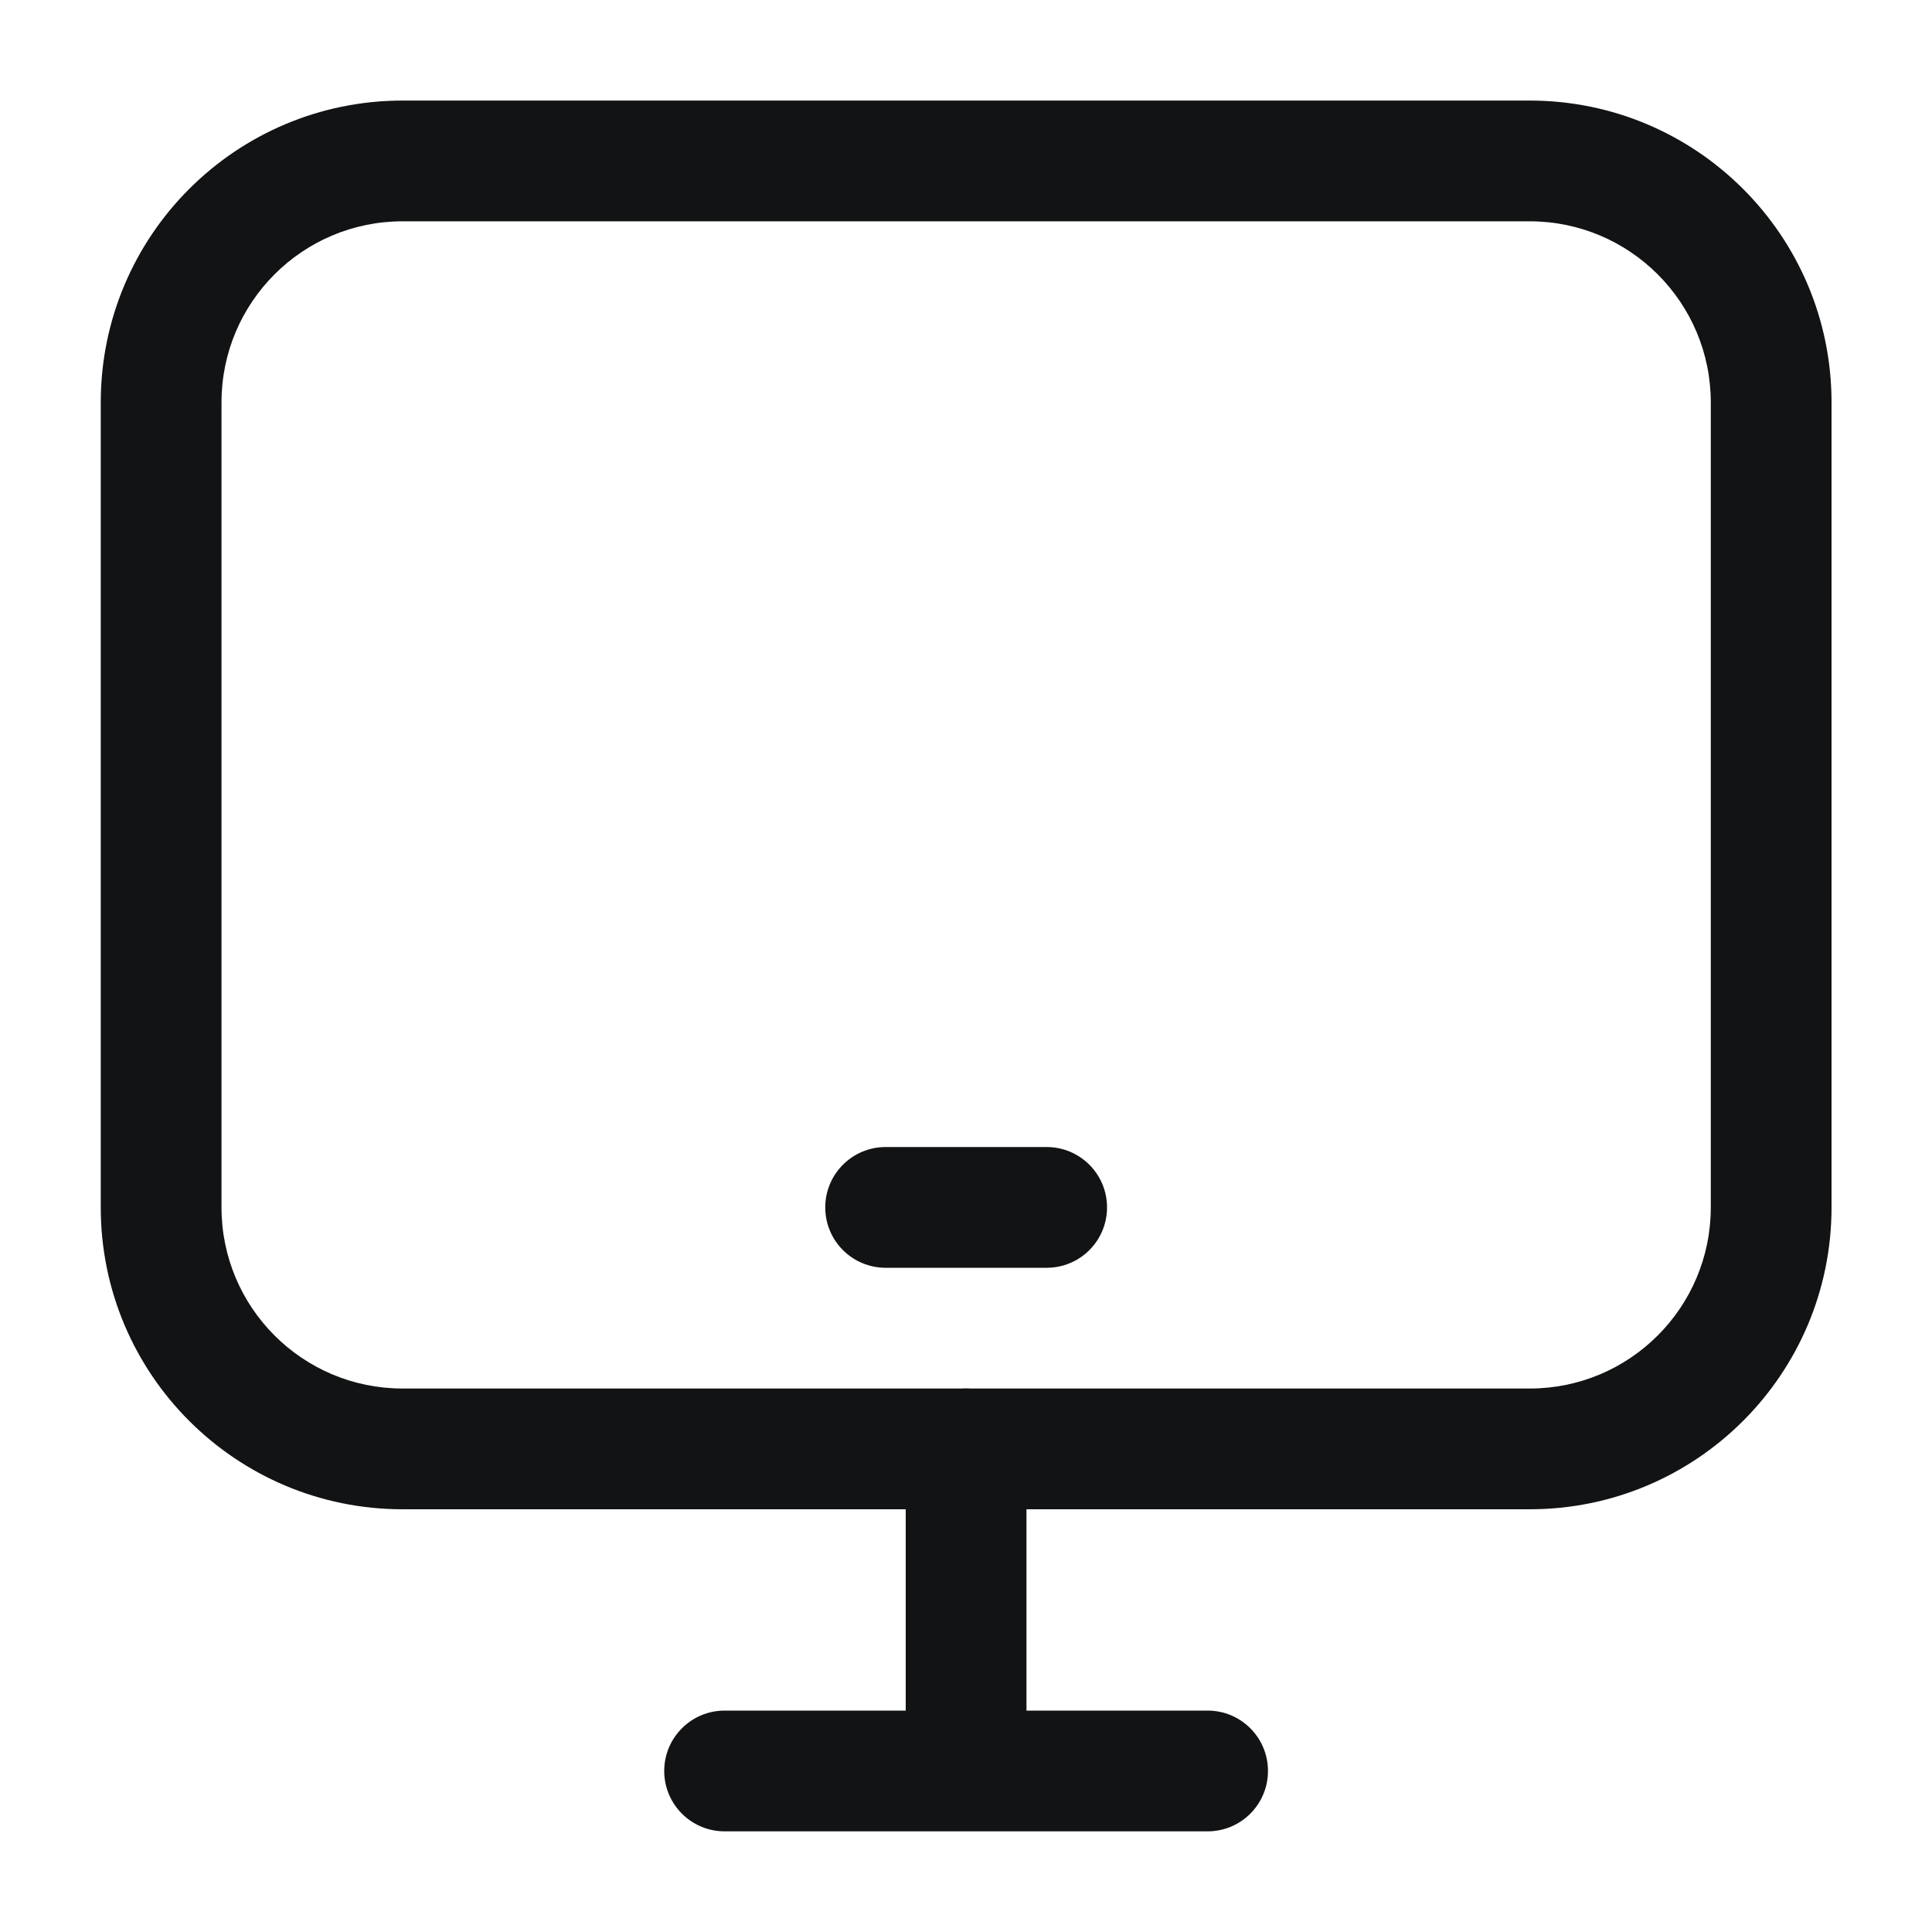 <svg width="20" height="20" viewBox="0 0 20 20" fill="none" xmlns="http://www.w3.org/2000/svg">
<g clip-path="url(#clip0_450_22785)">
<path fill-rule="evenodd" clip-rule="evenodd" d="M1.043 4.166C1.043 2.44 2.442 1.041 4.168 1.041H15.835C17.561 1.041 18.96 2.44 18.96 4.166V12.499C18.96 14.225 17.561 15.624 15.835 15.624H4.168C2.442 15.624 1.043 14.225 1.043 12.499V4.166ZM4.168 2.291C3.132 2.291 2.293 3.13 2.293 4.166V12.499C2.293 13.535 3.132 14.374 4.168 14.374H15.835C16.87 14.374 17.71 13.535 17.71 12.499V4.166C17.71 3.13 16.87 2.291 15.835 2.291H4.168Z" fill="#121314"/>
<path fill-rule="evenodd" clip-rule="evenodd" d="M10.001 14.374C10.347 14.374 10.626 14.654 10.626 14.999V17.708H12.501C12.847 17.708 13.126 17.988 13.126 18.333C13.126 18.678 12.847 18.958 12.501 18.958H7.501C7.156 18.958 6.876 18.678 6.876 18.333C6.876 17.988 7.156 17.708 7.501 17.708H9.376V14.999C9.376 14.654 9.656 14.374 10.001 14.374Z" fill="#121314"/>
<path fill-rule="evenodd" clip-rule="evenodd" d="M8.543 12.499C8.543 12.154 8.823 11.874 9.168 11.874H10.835C11.18 11.874 11.46 12.154 11.46 12.499C11.46 12.845 11.18 13.124 10.835 13.124H9.168C8.823 13.124 8.543 12.845 8.543 12.499Z" fill="#121314"/>
</g>
<defs>
<clipPath id="clip0_450_22785">
<rect width="20" height="20" fill="white"/>
</clipPath>
</defs>
</svg>
